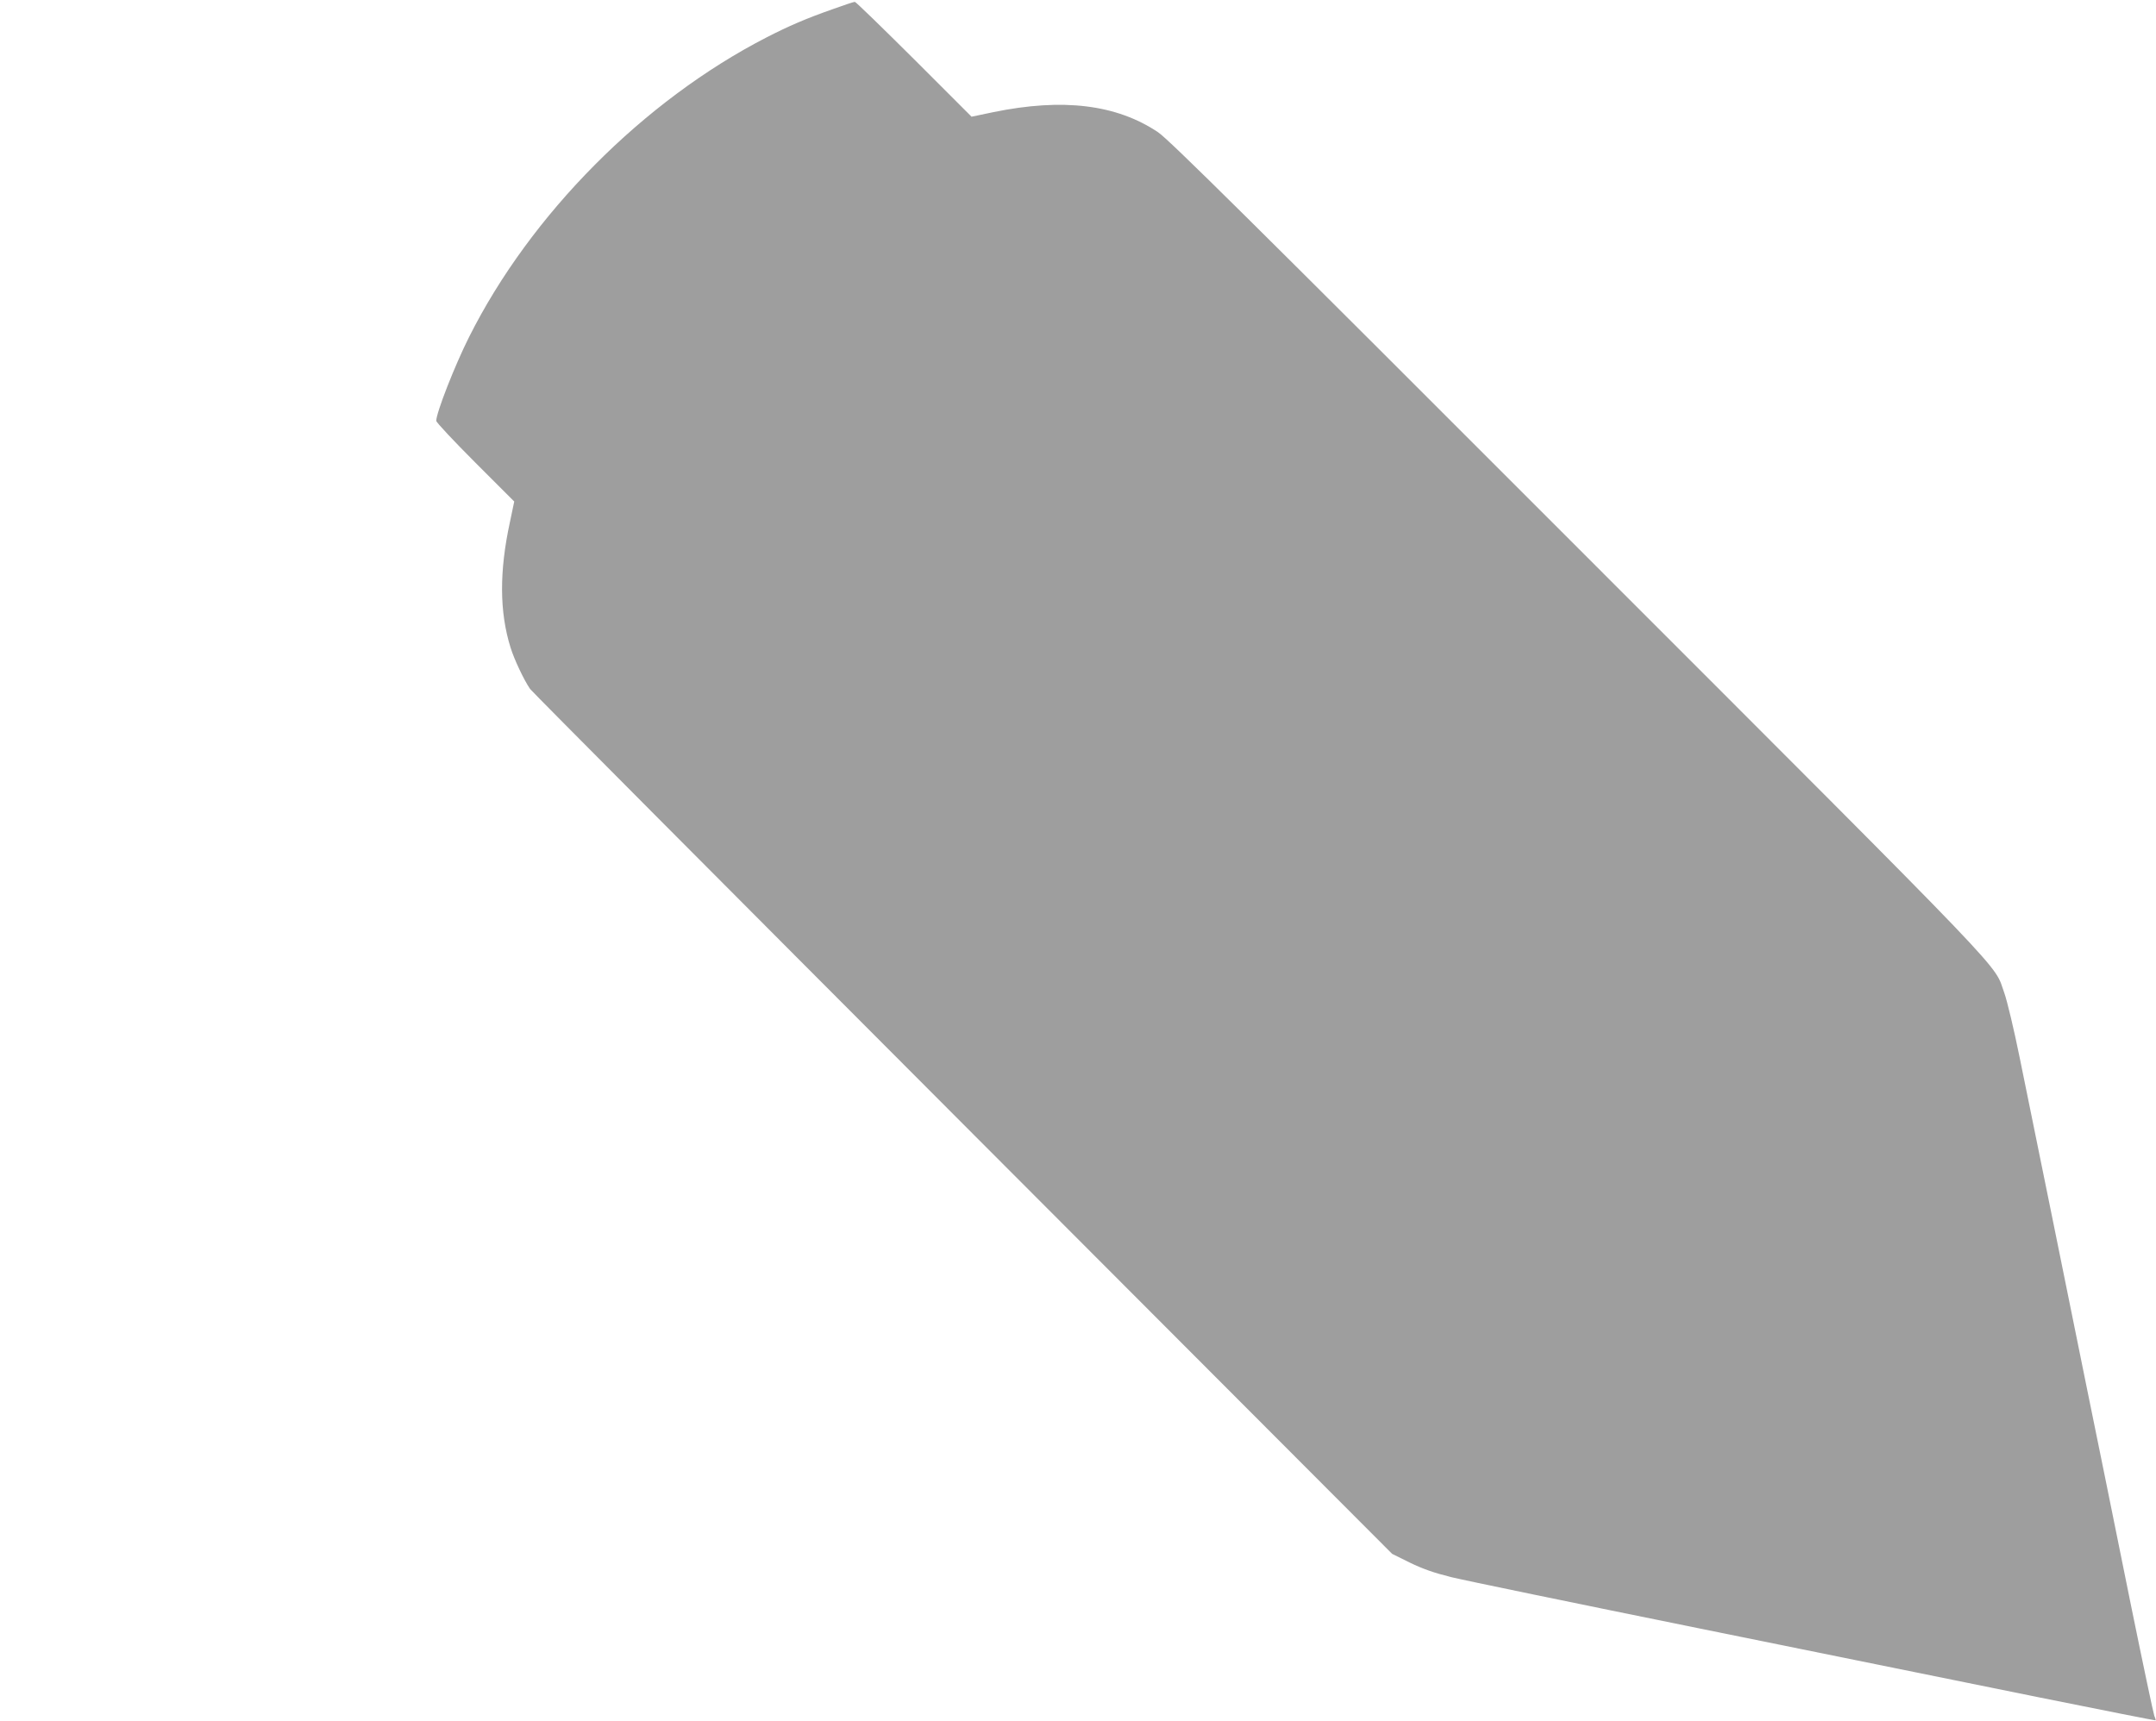 <?xml version="1.0" standalone="no"?>
<!DOCTYPE svg PUBLIC "-//W3C//DTD SVG 20010904//EN"
 "http://www.w3.org/TR/2001/REC-SVG-20010904/DTD/svg10.dtd">
<svg version="1.0" xmlns="http://www.w3.org/2000/svg"
 width="1280pt" height="1022pt" viewBox="0 0 1280 1022"
 preserveAspectRatio="xMidYMid meet">
<g transform="translate(0,1022) scale(0.1,-0.1)"
fill="#9e9e9e" stroke="none">
<path d="M4945 10166 c-162 -57 -259 -99 -394 -168 -731 -376 -1401 -1051
-1766 -1779 -85 -169 -195 -450 -195 -498 0 -9 104 -120 232 -248 l231 -231
-26 -124 c-63 -291 -62 -532 4 -743 21 -69 80 -194 116 -246 10 -15 1166
-1176 2568 -2581 l2550 -2555 105 -52 c76 -37 144 -61 245 -86 77 -19 741
-156 1475 -305 734 -149 1643 -334 2020 -410 376 -76 686 -137 688 -136 1 2
-2 14 -8 27 -5 13 -66 301 -135 639 -68 338 -140 692 -159 785 -19 94 -67 328
-106 520 -112 553 -333 1641 -400 1968 -33 163 -74 334 -90 379 -68 186 105 6
-2529 2641 -1970 1972 -2431 2428 -2496 2472 -247 165 -564 204 -978 119
l-129 -27 -342 342 c-188 187 -346 341 -351 340 -6 0 -64 -19 -130 -43z"/>
</g>
</svg>
